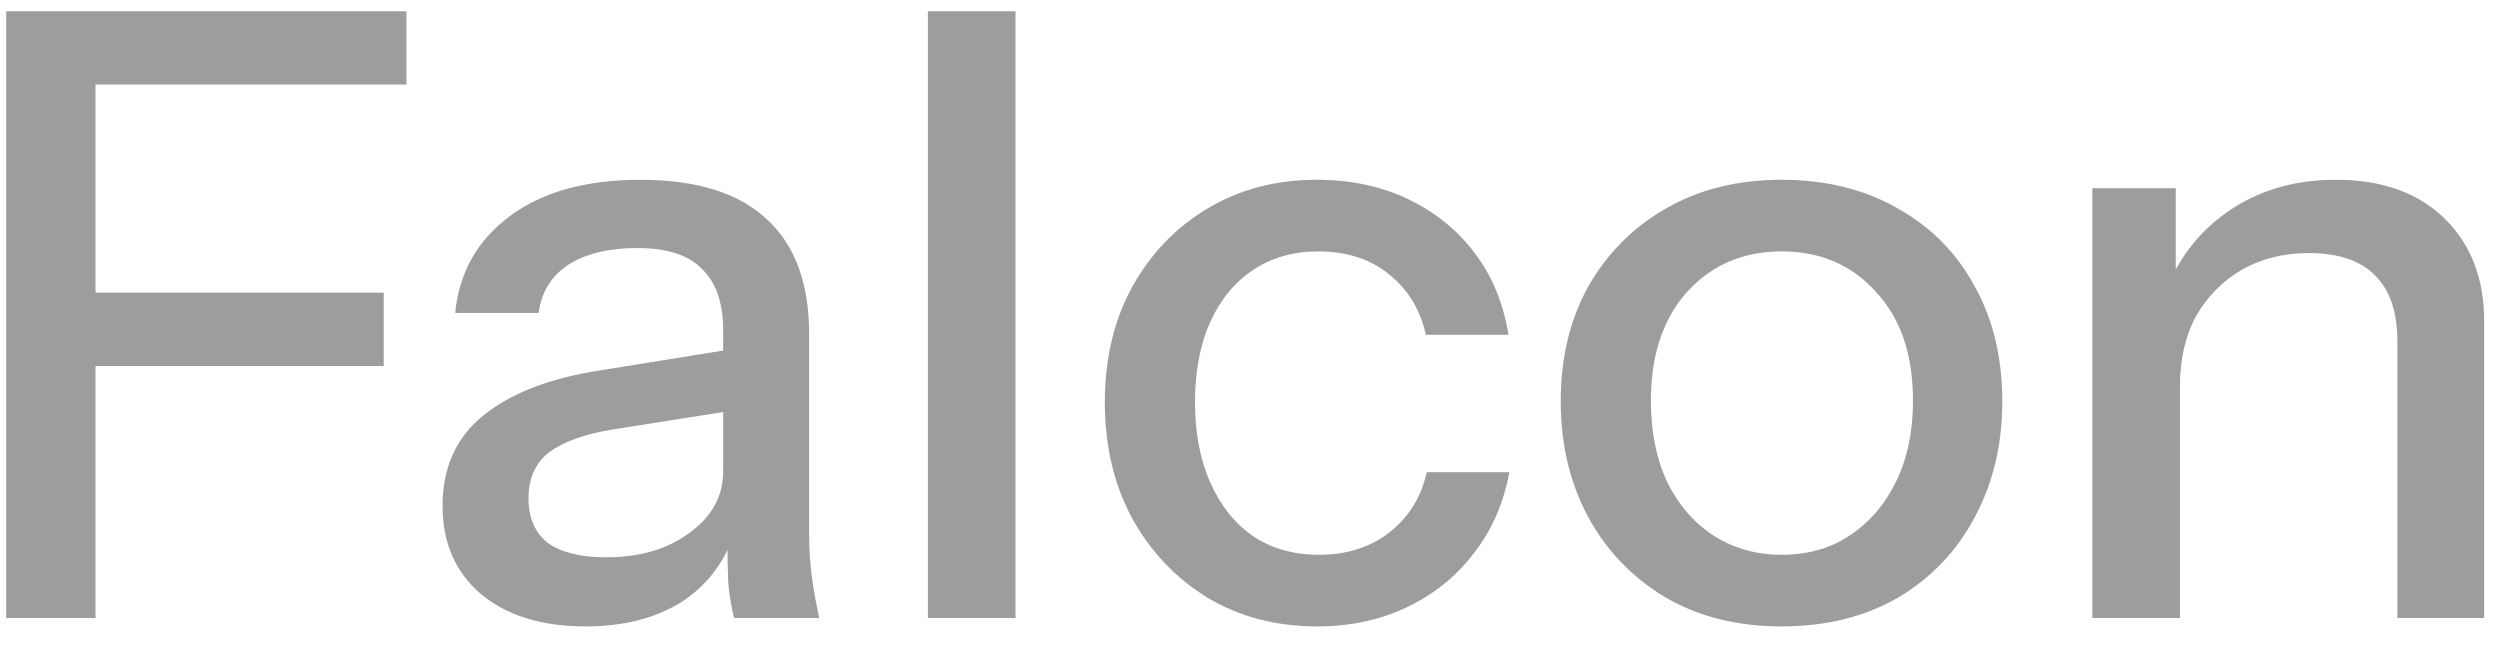 <svg width="89" height="23" viewBox="0 0 89 23" fill="none" xmlns="http://www.w3.org/2000/svg">
<path d="M0.22 22V0.4H3.4V22H0.22ZM1.78 13.03V10.42H13.66V13.03H1.78ZM1.78 3.01V0.4H14.47V3.01H1.78ZM26.135 22C26.035 21.62 25.965 21.2 25.925 20.74C25.905 20.28 25.895 19.72 25.895 19.06H25.745V11.77C25.745 10.79 25.495 10.06 24.995 9.58C24.515 9.08 23.745 8.83 22.685 8.83C21.665 8.83 20.845 9.03 20.225 9.43C19.625 9.83 19.275 10.4 19.175 11.14H16.205C16.345 9.7 16.995 8.55 18.155 7.69C19.315 6.83 20.865 6.4 22.805 6.4C24.805 6.4 26.305 6.87 27.305 7.81C28.305 8.73 28.805 10.09 28.805 11.89V19.06C28.805 19.52 28.835 19.99 28.895 20.47C28.955 20.95 29.045 21.46 29.165 22H26.135ZM20.855 22.3C19.295 22.3 18.055 21.92 17.135 21.16C16.215 20.38 15.755 19.33 15.755 18.01C15.755 16.65 16.235 15.58 17.195 14.8C18.175 14 19.575 13.46 21.395 13.18L26.435 12.37V14.56L21.875 15.28C20.855 15.44 20.085 15.71 19.565 16.09C19.065 16.47 18.815 17.02 18.815 17.74C18.815 18.44 19.045 18.97 19.505 19.33C19.985 19.67 20.675 19.84 21.575 19.84C22.775 19.84 23.765 19.55 24.545 18.97C25.345 18.39 25.745 17.66 25.745 16.78L26.135 19C25.775 20.06 25.135 20.88 24.215 21.46C23.295 22.02 22.175 22.3 20.855 22.3ZM33.032 22V0.4H36.152V22H33.032ZM46.892 22.3C45.432 22.3 44.132 21.96 42.992 21.28C41.852 20.58 40.952 19.63 40.292 18.43C39.652 17.23 39.332 15.86 39.332 14.32C39.332 12.78 39.652 11.42 40.292 10.24C40.952 9.04 41.852 8.1 42.992 7.42C44.132 6.74 45.422 6.4 46.862 6.4C48.082 6.4 49.172 6.63 50.132 7.09C51.092 7.55 51.882 8.19 52.502 9.01C53.122 9.83 53.522 10.8 53.702 11.92H50.762C50.562 11.02 50.122 10.3 49.442 9.76C48.782 9.22 47.942 8.95 46.922 8.95C46.042 8.95 45.272 9.17 44.612 9.61C43.952 10.05 43.442 10.67 43.082 11.47C42.722 12.27 42.542 13.22 42.542 14.32C42.542 15.4 42.722 16.35 43.082 17.17C43.442 17.99 43.952 18.63 44.612 19.09C45.272 19.53 46.052 19.75 46.952 19.75C47.932 19.75 48.762 19.49 49.442 18.97C50.142 18.43 50.592 17.71 50.792 16.81H53.732C53.532 17.91 53.112 18.87 52.472 19.69C51.852 20.51 51.062 21.15 50.102 21.61C49.142 22.07 48.072 22.3 46.892 22.3ZM63.422 22.3C61.862 22.3 60.492 21.96 59.312 21.28C58.132 20.58 57.212 19.63 56.552 18.43C55.892 17.21 55.562 15.83 55.562 14.29C55.562 12.73 55.892 11.36 56.552 10.18C57.232 9 58.152 8.08 59.312 7.42C60.492 6.74 61.862 6.4 63.422 6.4C65.002 6.4 66.382 6.74 67.562 7.42C68.742 8.08 69.652 9 70.292 10.18C70.952 11.36 71.282 12.73 71.282 14.29C71.282 15.83 70.952 17.21 70.292 18.43C69.652 19.63 68.742 20.58 67.562 21.28C66.382 21.96 65.002 22.3 63.422 22.3ZM63.422 19.75C64.362 19.75 65.172 19.52 65.852 19.06C66.552 18.6 67.102 17.96 67.502 17.14C67.902 16.32 68.102 15.36 68.102 14.26C68.102 12.62 67.662 11.33 66.782 10.39C65.922 9.43 64.802 8.95 63.422 8.95C62.062 8.95 60.942 9.43 60.062 10.39C59.202 11.35 58.772 12.64 58.772 14.26C58.772 15.36 58.962 16.32 59.342 17.14C59.742 17.96 60.292 18.6 60.992 19.06C61.712 19.52 62.522 19.75 63.422 19.75ZM74.487 22V6.7H77.457V10.3H77.607V22H74.487ZM85.347 22V12.16C85.347 11.1 85.077 10.31 84.537 9.79C84.017 9.27 83.237 9.01 82.197 9.01C81.297 9.01 80.497 9.21 79.797 9.61C79.117 10.01 78.577 10.56 78.177 11.26C77.797 11.96 77.607 12.79 77.607 13.75L77.217 10.09C77.717 8.95 78.487 8.05 79.527 7.39C80.567 6.73 81.777 6.4 83.157 6.4C84.797 6.4 86.087 6.86 87.027 7.78C87.967 8.7 88.437 9.92 88.437 11.44V22H85.347Z" fill="#9B9D9E"/>
</svg>
